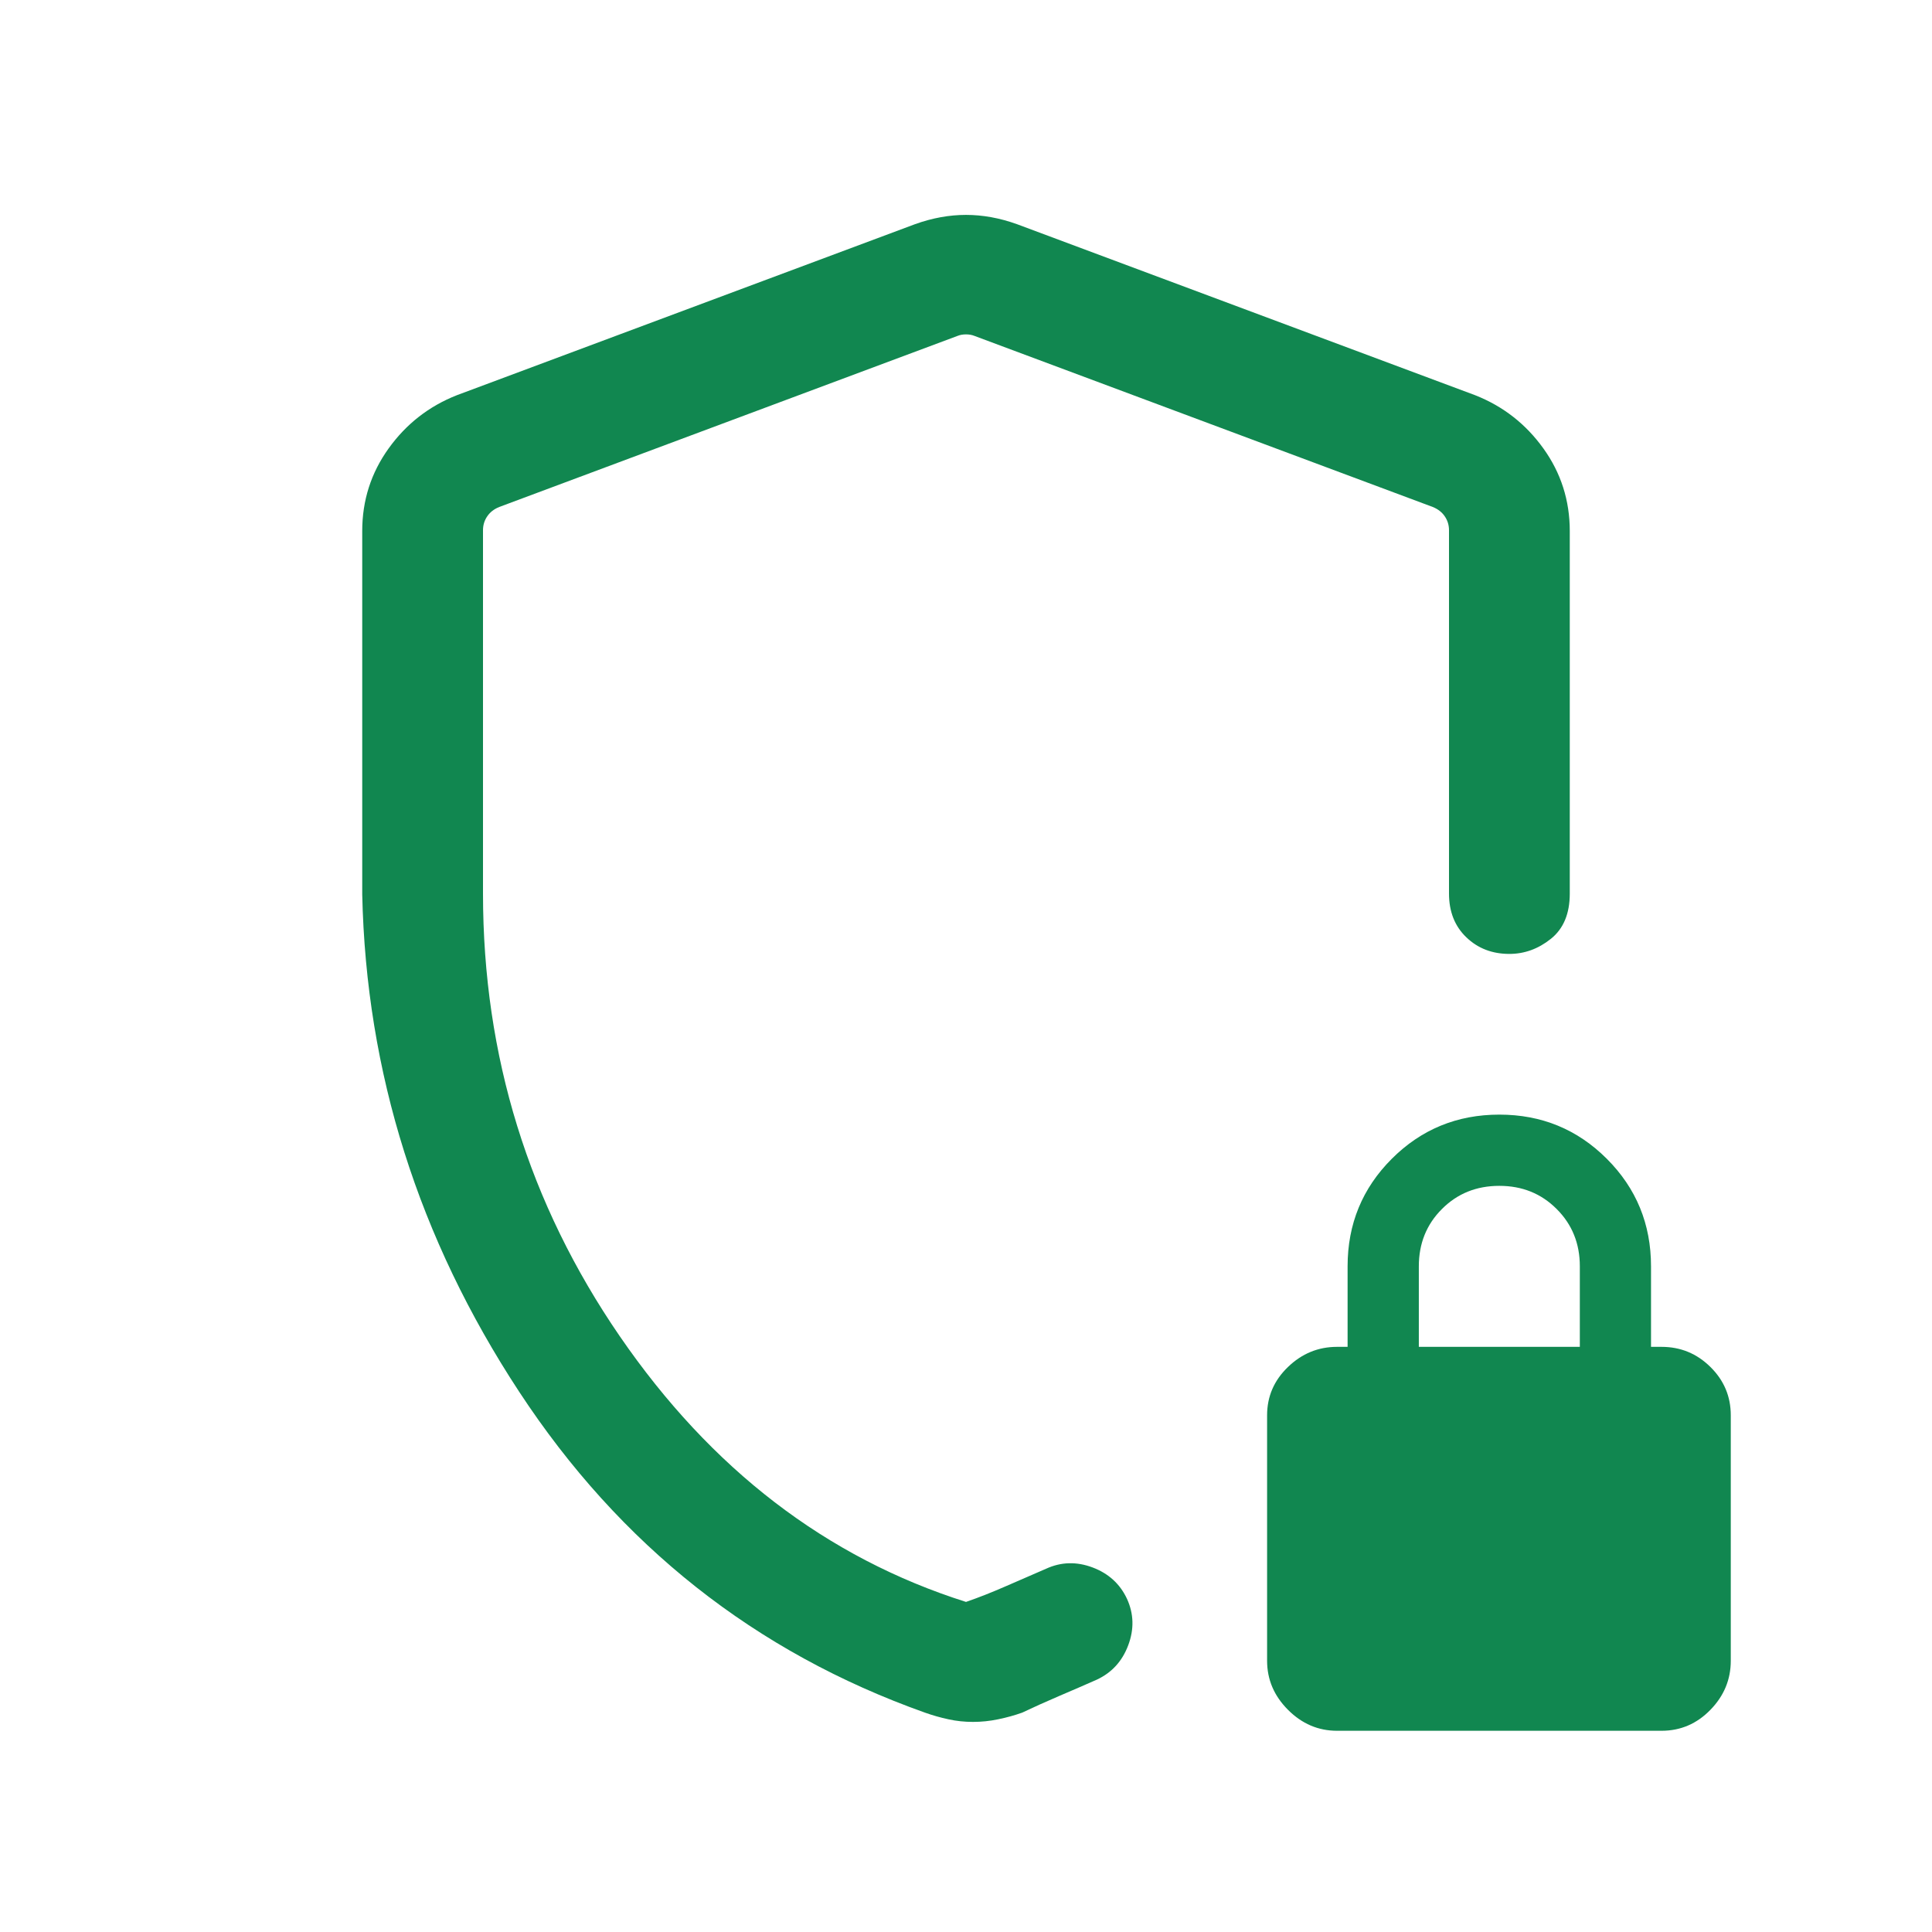 <svg xmlns="http://www.w3.org/2000/svg" fill="none" viewBox="0 0 39 39" height="39" width="39">
<path fill="#118750" d="M7.312 18.053V10.719C7.312 10.102 7.49 9.546 7.845 9.052C8.2 8.558 8.659 8.2 9.222 7.978L18.472 4.525C18.82 4.4 19.163 4.338 19.5 4.338C19.837 4.338 20.18 4.4 20.528 4.525L29.778 7.978C30.341 8.2 30.8 8.558 31.155 9.052C31.51 9.546 31.688 10.102 31.688 10.719V18.038C31.688 18.444 31.561 18.748 31.306 18.952C31.052 19.155 30.773 19.256 30.468 19.256C30.123 19.256 29.833 19.145 29.6 18.921C29.367 18.698 29.25 18.403 29.25 18.038V10.703C29.25 10.599 29.221 10.505 29.164 10.422C29.107 10.338 29.026 10.276 28.922 10.234L19.672 6.781C19.62 6.76 19.563 6.75 19.5 6.75C19.437 6.75 19.38 6.76 19.328 6.781L10.078 10.234C9.974 10.276 9.893 10.338 9.836 10.422C9.779 10.505 9.75 10.599 9.75 10.703V18.038C9.75 21.315 10.671 24.294 12.512 26.975C14.354 29.656 16.683 31.444 19.5 32.337C19.758 32.248 20.028 32.141 20.309 32.018C20.591 31.895 20.861 31.778 21.119 31.666C21.421 31.528 21.733 31.52 22.055 31.641C22.377 31.762 22.609 31.973 22.75 32.275C22.888 32.577 22.896 32.889 22.775 33.211C22.654 33.534 22.443 33.765 22.141 33.906C21.905 34.01 21.651 34.121 21.378 34.237C21.105 34.354 20.857 34.466 20.634 34.572C20.482 34.626 20.321 34.671 20.15 34.706C19.979 34.742 19.809 34.759 19.641 34.759C19.472 34.759 19.306 34.742 19.144 34.706C18.981 34.671 18.824 34.626 18.672 34.572C15.245 33.353 12.514 31.194 10.48 28.094C8.445 24.994 7.39 21.647 7.312 18.053ZM26.99 34.938C26.611 34.938 26.281 34.797 26 34.515C25.719 34.234 25.578 33.904 25.578 33.525V28.569C25.578 28.189 25.719 27.864 26 27.594C26.281 27.323 26.611 27.188 26.99 27.188H27.203V25.562C27.203 24.71 27.5 23.987 28.095 23.392C28.69 22.797 29.414 22.5 30.266 22.5C31.118 22.5 31.841 22.797 32.436 23.392C33.031 23.987 33.328 24.71 33.328 25.562V27.188H33.54C33.924 27.188 34.253 27.323 34.527 27.594C34.801 27.864 34.938 28.189 34.938 28.569V33.525C34.938 33.904 34.801 34.234 34.527 34.515C34.253 34.797 33.924 34.938 33.54 34.938H26.99ZM28.641 27.188H31.891V25.562C31.891 25.102 31.735 24.716 31.423 24.405C31.112 24.093 30.726 23.938 30.266 23.938C29.805 23.938 29.419 24.093 29.108 24.405C28.796 24.716 28.641 25.102 28.641 25.562V27.188Z"></path>
</svg>

